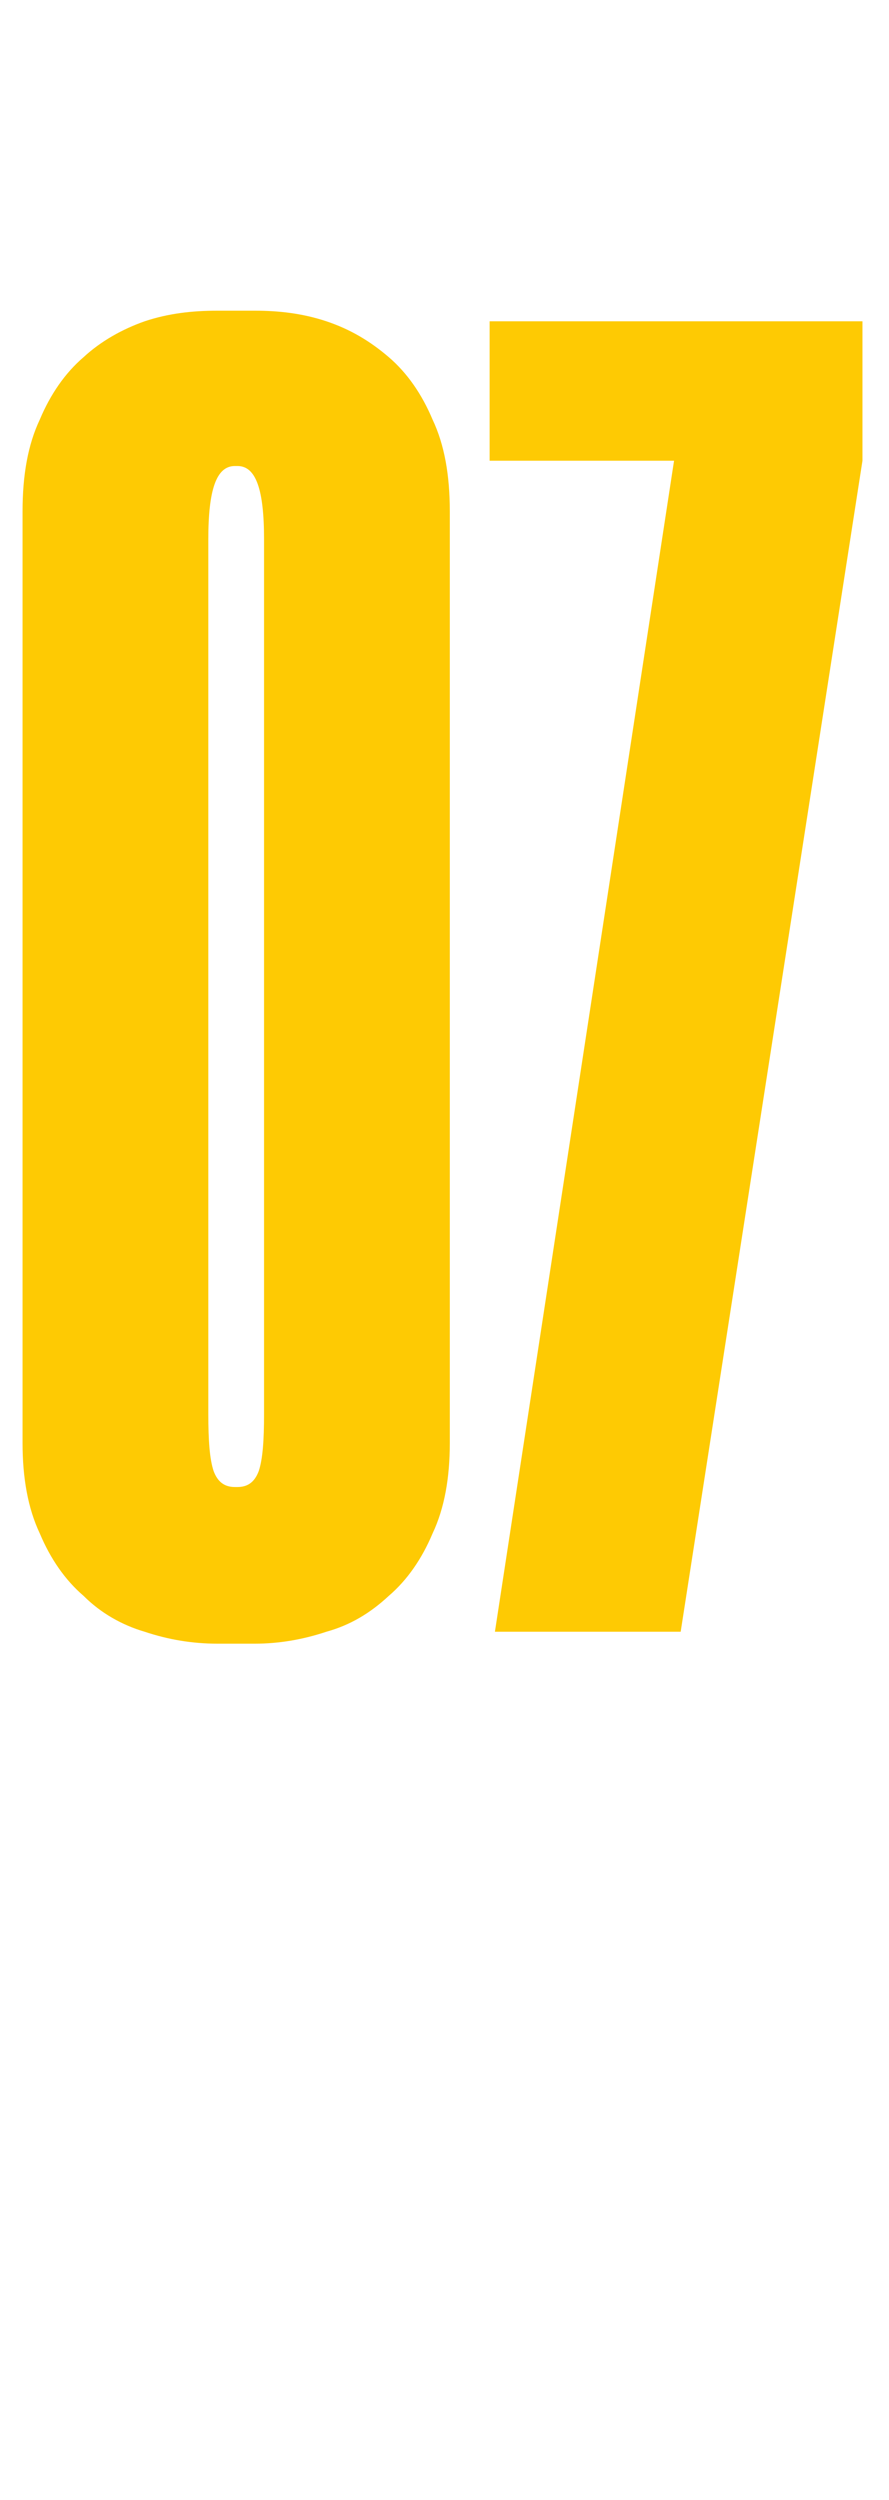 <?xml version="1.0" standalone="no"?><!DOCTYPE svg PUBLIC "-//W3C//DTD SVG 1.1//EN" "http://www.w3.org/Graphics/SVG/1.1/DTD/svg11.dtd"><svg xmlns="http://www.w3.org/2000/svg" version="1.1" width="67px" height="188.3px" viewBox="0 -17 67 188.3" style="top:-17px">  <desc>07</desc>  <defs/>  <g id="Polygon14717">    <path d="M 16.4 106.8 C 14.5 106.8 12.7 106.5 10.9 105.9 C 9.2 105.4 7.6 104.5 6.3 103.2 C 4.9 102 3.8 100.4 3 98.5 C 2.1 96.6 1.7 94.3 1.7 91.7 C 1.7 91.7 1.7 21.5 1.7 21.5 C 1.7 18.8 2.1 16.5 3 14.6 C 3.8 12.7 4.9 11.1 6.3 9.9 C 7.6 8.7 9.2 7.8 10.9 7.2 C 12.7 6.6 14.5 6.4 16.4 6.4 C 16.4 6.4 19.2 6.4 19.2 6.4 C 21 6.4 22.8 6.6 24.6 7.2 C 26.4 7.8 27.9 8.7 29.3 9.9 C 30.7 11.1 31.8 12.7 32.6 14.6 C 33.5 16.5 33.9 18.8 33.9 21.5 C 33.9 21.5 33.9 91.7 33.9 91.7 C 33.9 94.3 33.5 96.6 32.6 98.5 C 31.8 100.4 30.7 102 29.3 103.2 C 27.9 104.5 26.4 105.4 24.6 105.9 C 22.8 106.5 21 106.8 19.2 106.8 C 19.2 106.8 16.4 106.8 16.4 106.8 Z M 17.7 18.1 C 16.3 18.1 15.7 19.9 15.7 23.6 C 15.7 23.6 15.7 89.5 15.7 89.5 C 15.7 91.5 15.8 92.9 16.1 93.8 C 16.4 94.6 16.9 95 17.7 95 C 17.7 95 17.9 95 17.9 95 C 18.7 95 19.2 94.6 19.5 93.8 C 19.8 92.9 19.9 91.5 19.9 89.5 C 19.9 89.5 19.9 23.6 19.9 23.6 C 19.9 19.9 19.3 18.1 17.9 18.1 C 17.9 18.1 17.7 18.1 17.7 18.1 Z M 37.3 105.9 L 50.8 17.7 L 36.9 17.7 L 36.9 7.2 L 65 7.2 L 65 17.7 L 51.3 105.9 L 37.3 105.9 Z " stroke="none" fill="#feca03"/>  </g></svg>
